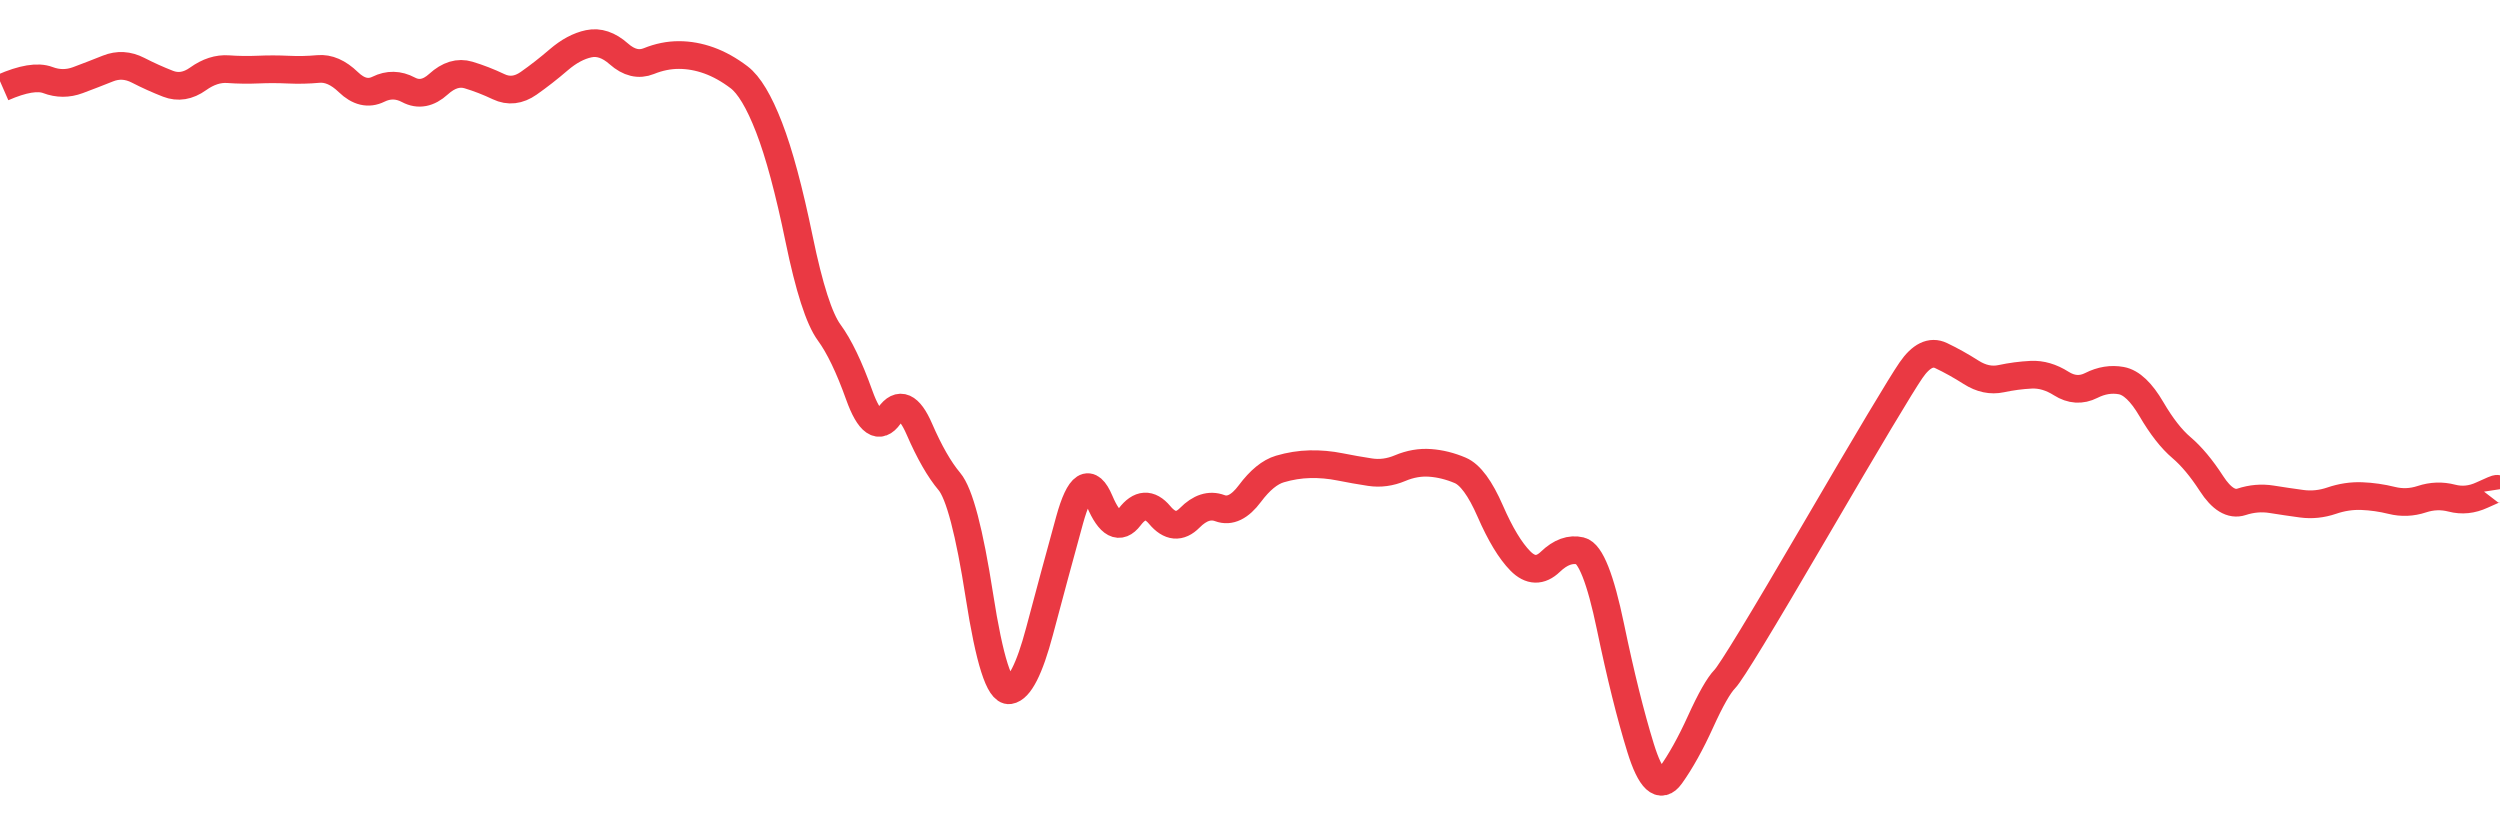 
    <svg width="902" height="302" viewBox="0 0 902 302" xmlns="http://www.w3.org/2000/svg">
      <g>
        <path d="M 1 31.58 Q 11.842 26.833, 17.263 28.886 Q 22.685 30.939, 28.106 28.913 Q 33.527 26.887, 38.948 24.718 Q 44.369 22.549, 49.79 25.332 Q 55.211 28.115, 60.633 30.223 Q 66.054 32.331, 71.475 28.449 Q 76.896 24.568, 82.317 24.957 Q 87.738 25.346, 93.159 25.107 Q 98.581 24.868, 104.002 25.127 Q 109.423 25.387, 114.844 24.889 Q 120.265 24.391, 125.686 29.629 Q 131.107 34.868, 136.529 32.194 Q 141.95 29.52, 147.371 32.406 Q 152.792 35.291, 158.213 30.359 Q 163.634 25.428, 169.055 27.065 Q 174.477 28.702, 179.898 31.28 Q 185.319 33.859, 190.74 30.052 Q 196.161 26.246, 201.582 21.587 Q 207.003 16.928, 212.425 15.782 Q 217.846 14.636, 223.267 19.439 Q 228.688 24.241, 234.109 22.044 Q 239.53 19.848, 244.951 19.855 Q 250.373 19.861, 255.794 21.812 Q 261.215 23.763, 266.636 27.856 Q 272.057 31.949, 277.478 45.946 Q 282.899 59.943, 288.321 86.26 Q 293.742 112.576, 299.163 119.97 Q 304.584 127.364, 310.005 142.521 Q 315.426 157.678, 320.847 149.984 Q 326.269 142.289, 331.69 154.786 Q 337.111 167.282, 342.532 173.715 Q 347.953 180.147, 353.374 215.004 Q 358.795 249.86, 364.217 249.042 Q 369.638 248.223, 375.059 227.8 Q 380.48 207.378, 385.901 187.685 Q 391.322 167.992, 396.743 180.816 Q 402.165 193.64, 407.586 186.498 Q 413.007 179.356, 418.428 185.829 Q 423.849 192.303, 429.27 186.818 Q 434.691 181.334, 440.113 183.34 Q 445.534 185.345, 450.955 178.08 Q 456.376 170.816, 461.797 169.213 Q 467.218 167.61, 472.639 167.487 Q 478.061 167.364, 483.482 168.449 Q 488.903 169.533, 494.324 170.359 Q 499.745 171.184, 505.166 168.899 Q 510.587 166.614, 516.009 167.009 Q 521.43 167.405, 526.851 169.711 Q 532.272 172.016, 537.693 184.445 Q 543.114 196.873, 548.535 202.384 Q 553.957 207.896, 559.378 202.685 Q 564.799 197.473, 570.22 198.769 Q 575.641 200.065, 581.062 226.15 Q 586.483 252.234, 591.905 269.799 Q 597.326 287.364, 602.747 279.806 Q 608.168 272.248, 613.589 260.317 Q 619.01 248.387, 622.32 244.983 Q 625.629 241.579, 654.847 191.532 Q 684.064 141.484, 689.485 133.592 Q 694.906 125.7, 700.327 128.285 Q 705.749 130.87, 711.17 134.329 Q 716.591 137.787, 722.012 136.628 Q 727.433 135.468, 732.854 135.202 Q 738.275 134.936, 743.697 138.374 Q 749.118 141.812, 754.539 139.07 Q 759.96 136.327, 765.381 137.33 Q 770.802 138.333, 776.223 147.61 Q 781.645 156.887, 787.066 161.491 Q 792.487 166.095, 797.908 174.472 Q 803.329 182.848, 808.75 181.061 Q 814.171 179.274, 819.593 180.14 Q 825.014 181.007, 830.435 181.743 Q 835.856 182.48, 841.277 180.632 Q 846.698 178.783, 852.119 178.994 Q 857.541 179.206, 862.962 180.55 Q 868.383 181.893, 873.804 180.106 Q 879.225 178.319, 884.646 179.731 Q 890.067 181.143, 895.489 178.626 Q 900.91 176.109, 900.955 176.382 T 901 176.655" fill="none" stroke="#EA3943" stroke-width="10"/>
        <!-- Add axes, labels, and other visuals as needed -->
      </g>
    </svg>
  